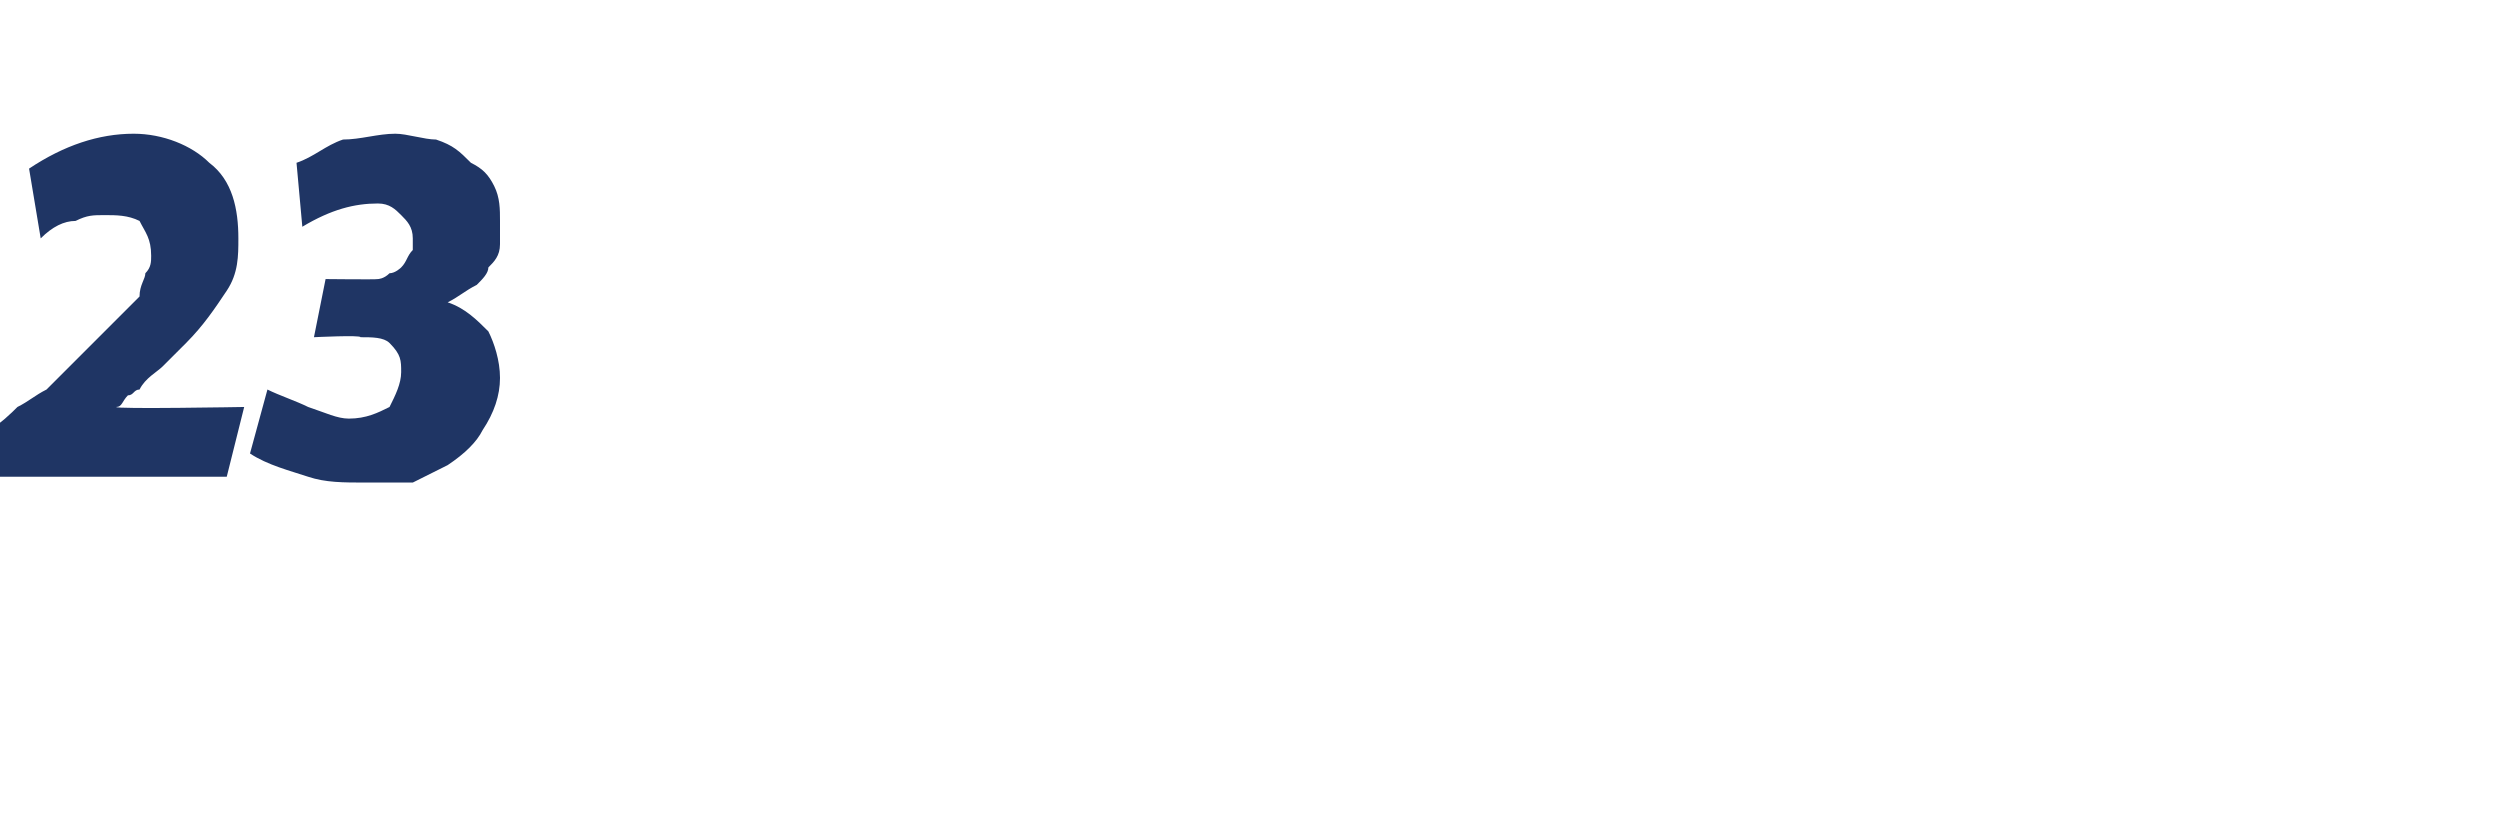<?xml version="1.0" standalone="no"?><!DOCTYPE svg PUBLIC "-//W3C//DTD SVG 1.1//EN" "http://www.w3.org/Graphics/SVG/1.1/DTD/svg11.dtd"><svg xmlns="http://www.w3.org/2000/svg" version="1.1" width="43px" height="14px" viewBox="0 -2 43 14" style="top:-2px">  <desc>23</desc>  <defs/>  <g id="Polygon173941">    <path d="M 3.9 6.2 L -0.1 6.2 C -0.1 6.2 -0.19 5.44 -0.2 5.4 C 0 5.3 0.2 5.1 0.3 5 C 0.5 4.9 0.6 4.8 0.8 4.7 C 0.9 4.6 1 4.5 1.1 4.4 C 1.2 4.3 1.4 4.1 1.5 4 C 1.7 3.8 1.9 3.6 2 3.5 C 2.2 3.3 2.3 3.2 2.4 3.1 C 2.4 2.9 2.5 2.8 2.5 2.7 C 2.6 2.6 2.6 2.5 2.6 2.4 C 2.6 2.1 2.5 2 2.4 1.8 C 2.2 1.7 2 1.7 1.8 1.7 C 1.6 1.7 1.5 1.7 1.3 1.8 C 1.1 1.8 0.9 1.9 0.7 2.1 C 0.7 2.1 0.5 0.9 0.5 0.9 C 1.1 0.5 1.7 0.3 2.3 0.3 C 2.8 0.3 3.3 0.5 3.6 0.8 C 4 1.1 4.1 1.6 4.1 2.1 C 4.1 2.4 4.1 2.7 3.9 3 C 3.7 3.3 3.5 3.6 3.2 3.9 C 3.1 4 3 4.1 2.8 4.3 C 2.7 4.4 2.5 4.5 2.4 4.7 C 2.3 4.7 2.3 4.8 2.2 4.8 C 2.1 4.9 2.1 5 2 5 C 1.96 5.04 4.2 5 4.2 5 L 3.9 6.2 Z M 6.5 2.8 C 6.5 2.8 6.6 2.8 6.7 2.7 C 6.8 2.7 6.9 2.6 6.9 2.6 C 7 2.5 7 2.4 7.1 2.3 C 7.1 2.2 7.1 2.2 7.1 2.1 C 7.1 1.9 7 1.8 6.9 1.7 C 6.8 1.6 6.7 1.5 6.5 1.5 C 6.1 1.5 5.7 1.6 5.2 1.9 C 5.2 1.9 5.1 0.8 5.1 0.8 C 5.4 0.7 5.6 0.5 5.9 0.4 C 6.2 0.4 6.5 0.3 6.8 0.3 C 7 0.3 7.3 0.4 7.5 0.4 C 7.8 0.5 7.9 0.6 8.1 0.8 C 8.3 0.9 8.4 1 8.5 1.2 C 8.6 1.4 8.6 1.6 8.6 1.8 C 8.6 2 8.6 2.1 8.6 2.2 C 8.6 2.4 8.5 2.5 8.4 2.6 C 8.4 2.7 8.3 2.8 8.2 2.9 C 8 3 7.9 3.1 7.7 3.2 C 8 3.3 8.2 3.5 8.4 3.7 C 8.5 3.9 8.6 4.2 8.6 4.5 C 8.6 4.8 8.5 5.1 8.3 5.4 C 8.2 5.6 8 5.8 7.7 6 C 7.5 6.1 7.3 6.2 7.1 6.3 C 6.8 6.3 6.6 6.3 6.3 6.3 C 5.9 6.3 5.6 6.3 5.3 6.2 C 5 6.1 4.6 6 4.3 5.8 C 4.3 5.8 4.6 4.7 4.6 4.7 C 4.8 4.8 5.1 4.9 5.3 5 C 5.6 5.1 5.8 5.2 6 5.2 C 6.3 5.2 6.5 5.1 6.7 5 C 6.8 4.8 6.9 4.6 6.9 4.4 C 6.9 4.2 6.9 4.1 6.7 3.9 C 6.6 3.8 6.4 3.8 6.2 3.8 C 6.21 3.76 5.4 3.8 5.4 3.8 L 5.6 2.8 C 5.6 2.8 6.47 2.81 6.5 2.8 Z " stroke="none" fill="#1f3564"/>  </g></svg>